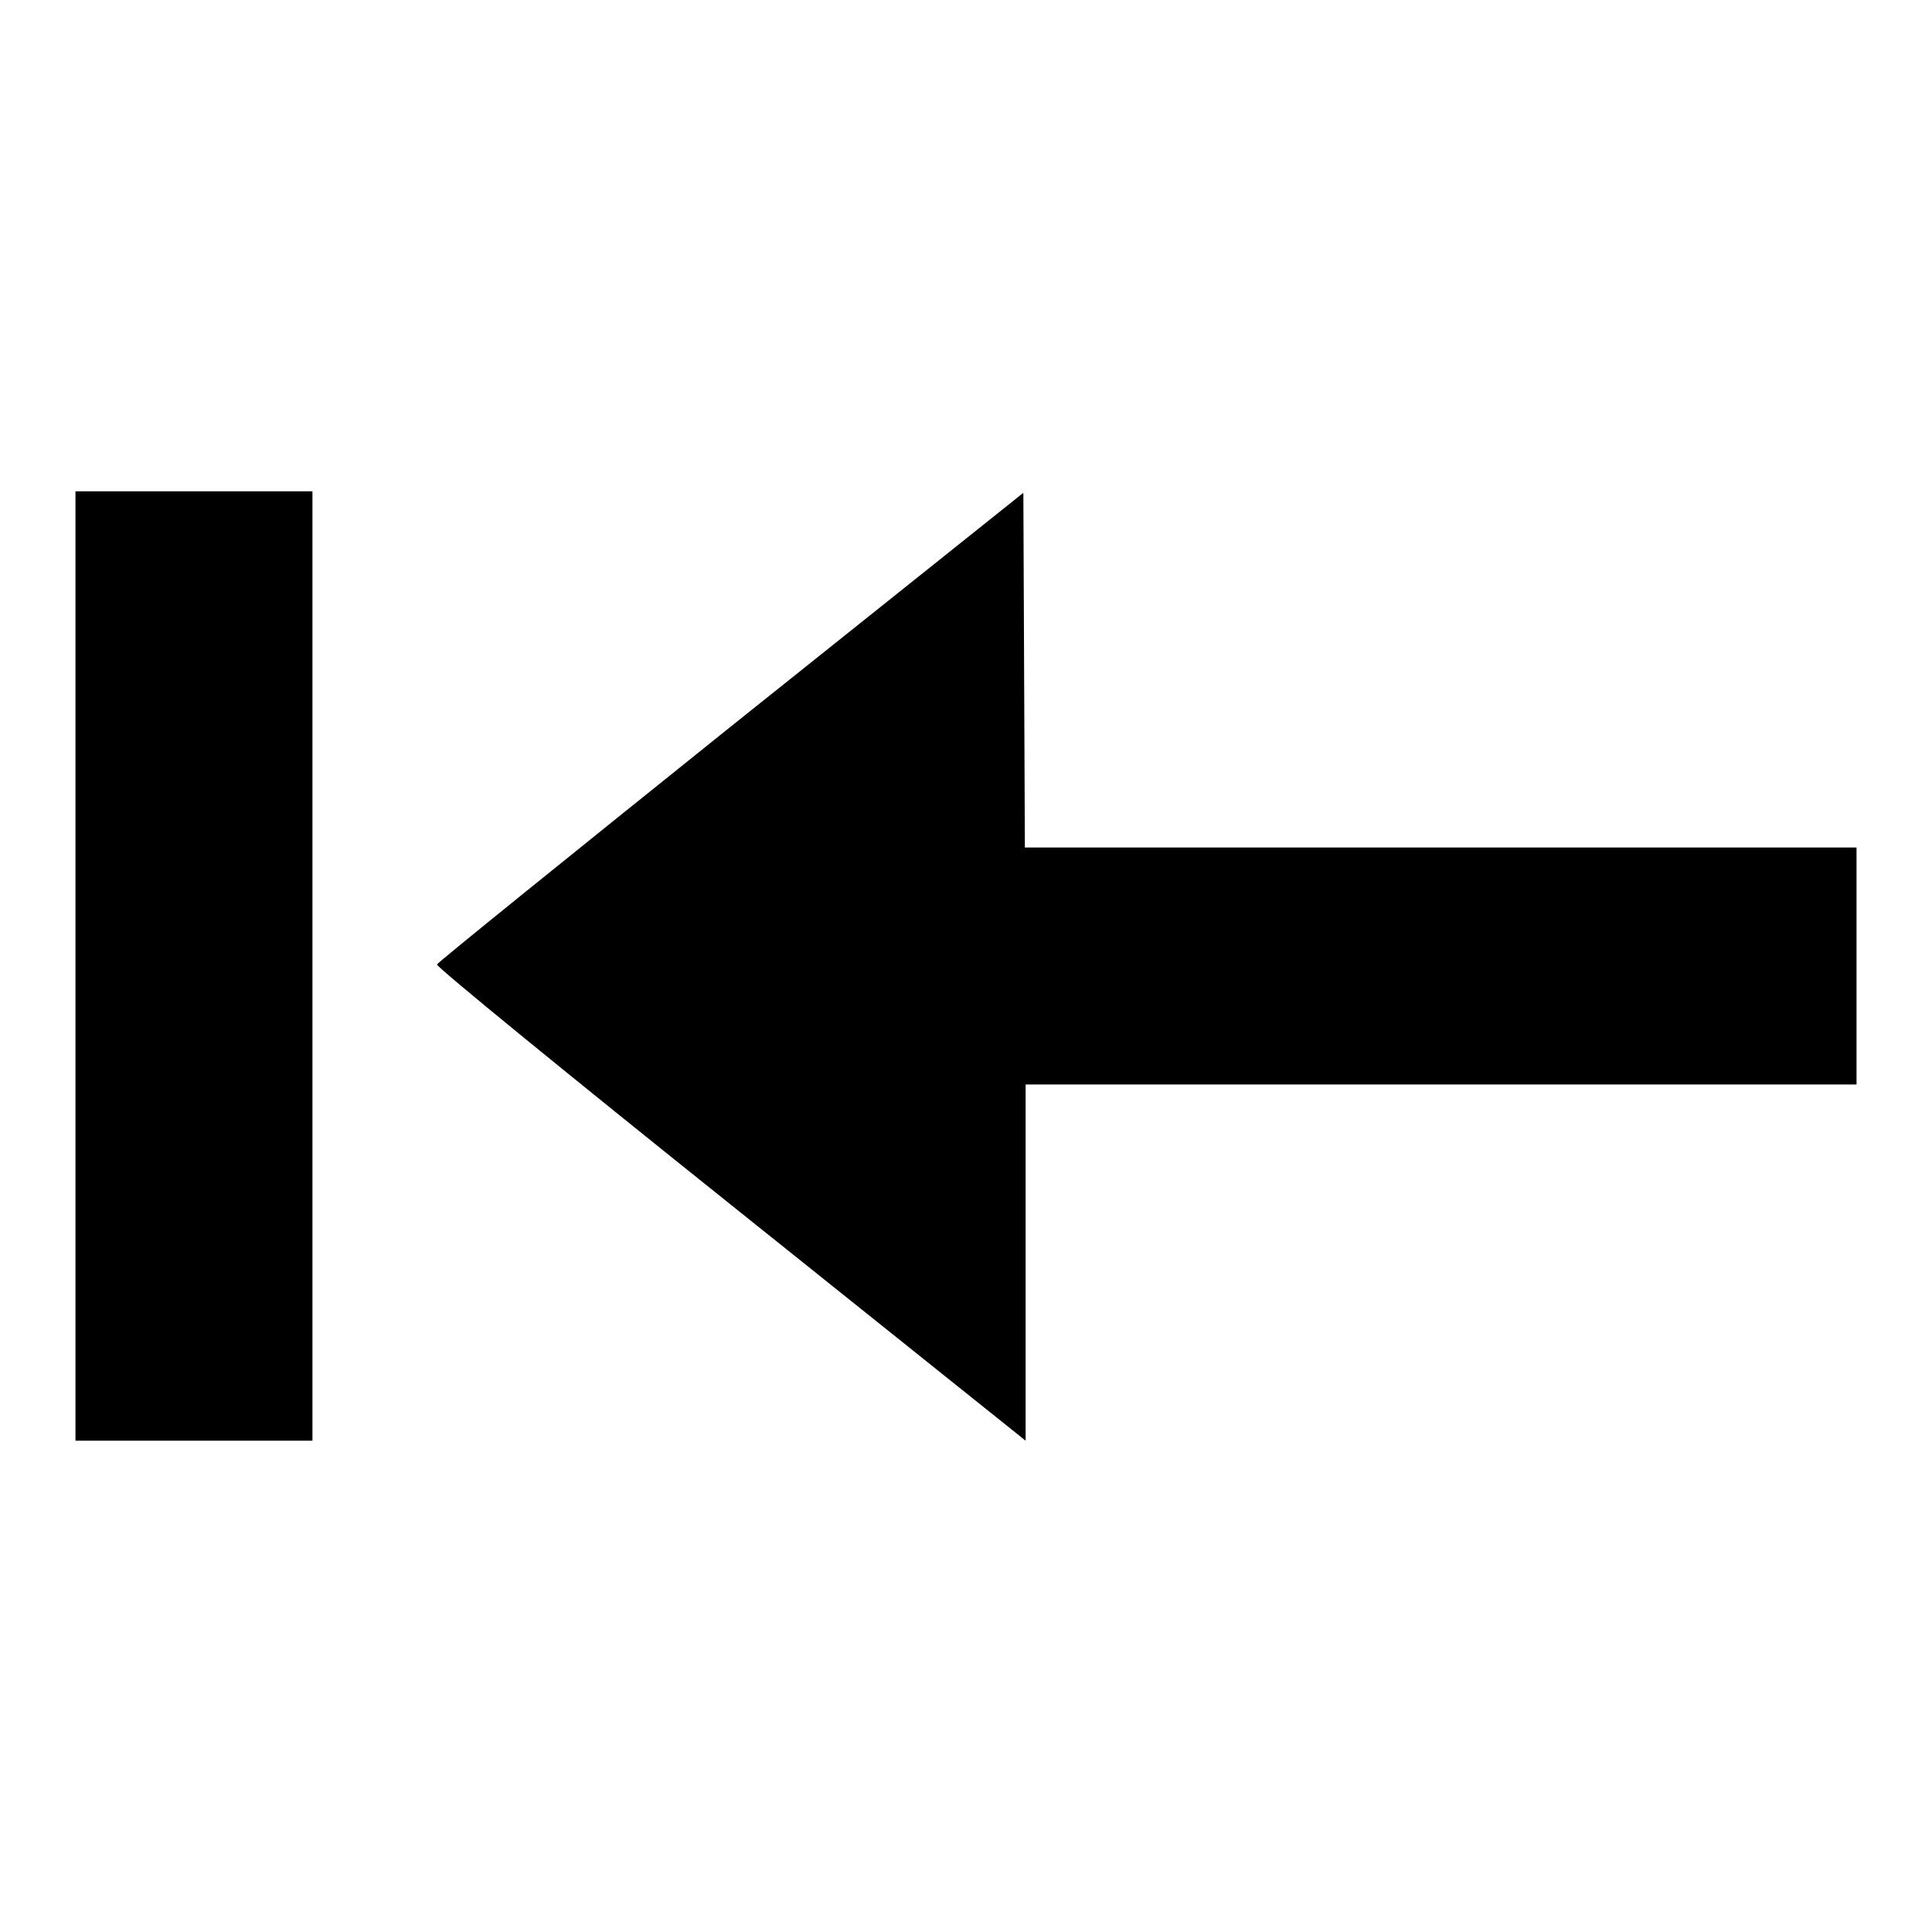 <?xml version="1.0" encoding="utf-8"?>
<!-- Svg Vector Icons : http://www.onlinewebfonts.com/icon -->
<!DOCTYPE svg PUBLIC "-//W3C//DTD SVG 1.1//EN" "http://www.w3.org/Graphics/SVG/1.1/DTD/svg11.dtd">
<svg version="1.1" xmlns="http://www.w3.org/2000/svg" xmlns:xlink="http://www.w3.org/1999/xlink" x="0px" y="0px" viewBox="0 0 256 256" enable-background="new 0 0 256 256" xml:space="preserve">
<g><g><g><path fill="#000000" d="M10,128v62.9h15.7h15.7V128V65.1H25.7H10V128z"/><path fill="#000000" d="M96.8,96.3c-21.3,17.1-38.9,31.3-38.9,31.5c-0.1,0.3,17.4,14.6,38.9,31.8l39.1,31.3v-23.6v-23.6h55.1H246V128v-15.7h-55.1h-55.1l-0.1-23.5l-0.1-23.5L96.8,96.3z"/></g></g></g>
</svg>